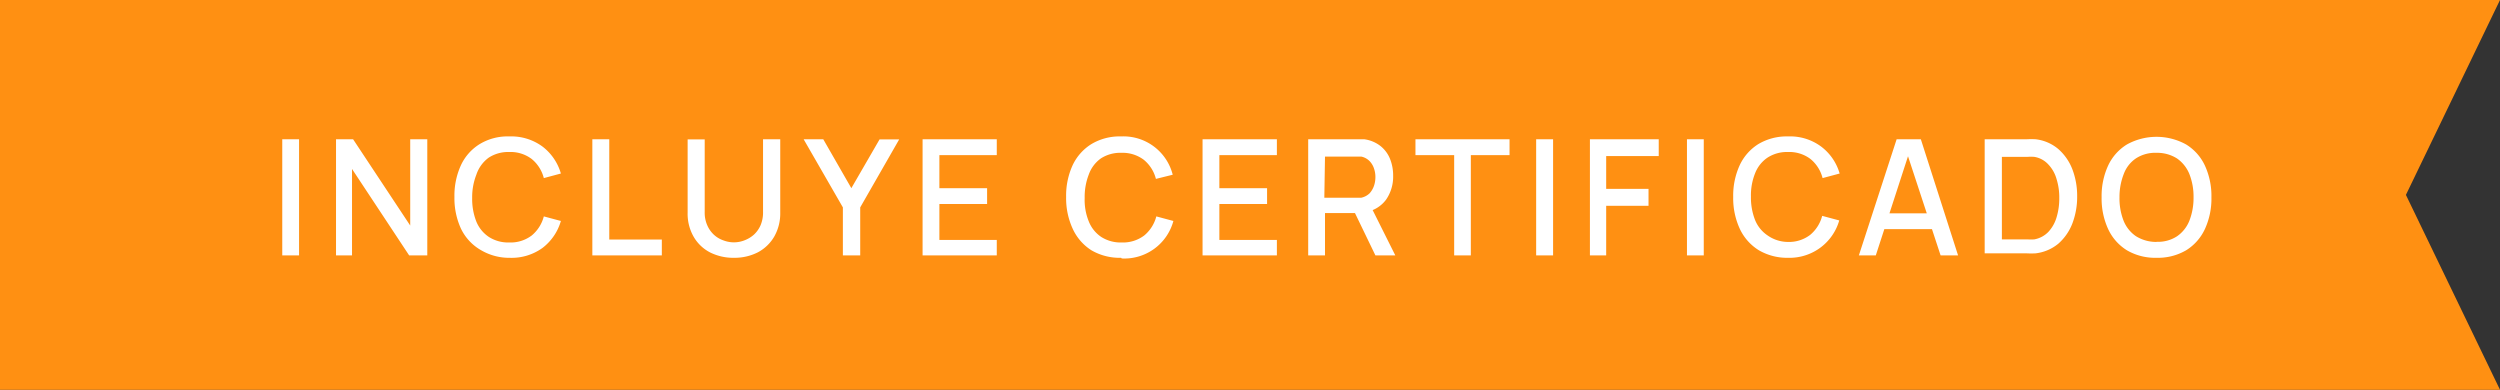 <svg xmlns="http://www.w3.org/2000/svg" viewBox="0 0 186 29"><rect x="0" y="0" width="186" height="29" fill="#333333" stroke="none"/><defs><style>.cls-1{fill:#ff9012;}.cls-2{fill:#fff;}</style></defs><g id="Capa_2" data-name="Capa 2"><g id="Capa_1-2" data-name="Capa 1"><path class="cls-1" d="M0,0H186l-7,14.5L186,29H0Z"></path><path class="cls-2" d="M21,19V10.36h1.25V19Zm4,0V10.36h1.27l4.25,6.42V10.36h1.27V19H30.44l-4.25-6.43V19Zm13,.18a4.13,4.13,0,0,1-2.2-.56A3.67,3.67,0,0,1,34.29,17a5.42,5.42,0,0,1-.48-2.35,5.42,5.42,0,0,1,.48-2.35,3.65,3.65,0,0,1,1.4-1.58,4,4,0,0,1,2.2-.57,3.92,3.92,0,0,1,2.48.76,3.87,3.87,0,0,1,1.36,2l-1.27.34a2.69,2.69,0,0,0-.9-1.42,2.6,2.6,0,0,0-1.67-.52,2.65,2.65,0,0,0-1.53.42A2.56,2.56,0,0,0,35.44,13a4.57,4.57,0,0,0-.31,1.73,4.57,4.57,0,0,0,.3,1.73,2.51,2.51,0,0,0,.93,1.16,2.65,2.65,0,0,0,1.53.42,2.6,2.6,0,0,0,1.67-.52,2.73,2.73,0,0,0,.9-1.42l1.27.34a3.87,3.87,0,0,1-1.36,2A3.92,3.92,0,0,1,37.89,19.18ZM44.07,19V10.36h1.26v7.46h3.91V19Zm10.53.18a3.84,3.84,0,0,1-1.79-.41A3,3,0,0,1,51.6,17.6a3.43,3.43,0,0,1-.44-1.78V10.37h1.27v5.39a2.32,2.32,0,0,0,.19,1,2.1,2.1,0,0,0,.49.7,2,2,0,0,0,.7.42,2.17,2.17,0,0,0,.79.15,2.13,2.13,0,0,0,.79-.15,2.25,2.25,0,0,0,.71-.43,2.1,2.1,0,0,0,.49-.7,2.43,2.43,0,0,0,.18-1V10.36h1.28v5.46a3.47,3.47,0,0,1-.44,1.77,3.08,3.08,0,0,1-1.22,1.18A3.81,3.81,0,0,1,54.6,19.18ZM62.71,19V15.43l-2.92-5.07h1.46L63.34,14l2.1-3.63H66.9L64,15.43V19Zm5.93,0V10.36h5.52v1.18H69.89V14h3.55v1.18H69.89v2.67h4.27V19Zm14.77.18a4.17,4.17,0,0,1-2.21-.56A3.74,3.74,0,0,1,79.8,17a5.42,5.42,0,0,1-.48-2.35,5.42,5.42,0,0,1,.48-2.35,3.71,3.71,0,0,1,1.4-1.58,4.08,4.08,0,0,1,2.21-.57A3.78,3.78,0,0,1,87.25,13L86,13.31a2.69,2.69,0,0,0-.9-1.42,2.62,2.62,0,0,0-1.67-.52,2.65,2.65,0,0,0-1.53.42A2.51,2.51,0,0,0,81,13a4.57,4.57,0,0,0-.3,1.73,4.21,4.21,0,0,0,.3,1.73,2.49,2.49,0,0,0,.92,1.16,2.68,2.68,0,0,0,1.54.42,2.62,2.62,0,0,0,1.67-.52,2.73,2.73,0,0,0,.9-1.42l1.27.34a3.78,3.78,0,0,1-3.84,2.79ZM89.47,19V10.36H95v1.18H90.72V14h3.55v1.18H90.72v2.67H95V19Zm7.86,0V10.36h3.8l.36,0a2.5,2.5,0,0,1,1.2.49,2.34,2.34,0,0,1,.72.95,3.32,3.32,0,0,1,.24,1.28,3,3,0,0,1-.53,1.78,2.38,2.38,0,0,1-1.58.93l-.51.06H98.58V19Zm5,0-1.7-3.52,1.26-.32L103.81,19Zm-3.8-4.29H101l.28,0a1.28,1.28,0,0,0,.62-.33,1.64,1.64,0,0,0,.33-.57,2,2,0,0,0,.1-.63,1.89,1.89,0,0,0-.1-.63,1.44,1.44,0,0,0-.33-.56,1.22,1.22,0,0,0-.62-.34l-.28,0H98.58ZM108.19,19V11.54h-2.88V10.36h7v1.18h-2.88V19Zm6.1,0V10.36h1.26V19Zm4,0V10.36h5.12v1.25H119.5v2.44h3.15v1.26H119.5V19Zm7.22,0V10.36h1.25V19Zm7.56.18a4.19,4.19,0,0,1-2.21-.56A3.72,3.72,0,0,1,129.43,17a5.42,5.42,0,0,1-.48-2.35,5.42,5.42,0,0,1,.48-2.35,3.69,3.69,0,0,1,1.39-1.58,4.11,4.11,0,0,1,2.21-.57,3.87,3.87,0,0,1,2.47.76,3.83,3.83,0,0,1,1.37,2l-1.27.34a2.69,2.69,0,0,0-.9-1.42,2.6,2.6,0,0,0-1.67-.52,2.65,2.65,0,0,0-1.53.42,2.49,2.49,0,0,0-.92,1.16,4.38,4.38,0,0,0-.31,1.73,4.57,4.57,0,0,0,.3,1.73,2.51,2.51,0,0,0,.93,1.16A2.65,2.65,0,0,0,133,18a2.6,2.6,0,0,0,1.67-.52,2.73,2.73,0,0,0,.9-1.42l1.27.34a3.83,3.83,0,0,1-1.37,2A3.87,3.87,0,0,1,133,19.18Zm5.23-.18,2.81-8.64h1.8L145.68,19h-1.3l-2.59-7.88h.33L139.56,19Zm1.45-1.95V15.87h4.52v1.18ZM147.66,19V10.36h3.15a6.26,6.26,0,0,1,.63,0,3.17,3.17,0,0,1,1.7.73,3.84,3.84,0,0,1,1.05,1.52,5.53,5.53,0,0,1,.35,2,5.55,5.55,0,0,1-.35,2,3.84,3.84,0,0,1-1.05,1.52,3.24,3.24,0,0,1-1.7.72,6.26,6.26,0,0,1-.63,0h-3.15Zm1.28-1.19h1.42l.49,0a3.62,3.62,0,0,0,.5,0,1.93,1.93,0,0,0,1.06-.57,2.72,2.72,0,0,0,.61-1.11,4.81,4.81,0,0,0,.19-1.39,4.54,4.54,0,0,0-.2-1.41,2.58,2.58,0,0,0-.61-1.09,1.81,1.81,0,0,0-1.05-.57,3.77,3.77,0,0,0-.51,0l-.48,0h-1.42Zm11.51,1.37a4.17,4.17,0,0,1-2.21-.56,3.67,3.67,0,0,1-1.4-1.59,5.42,5.42,0,0,1-.48-2.35,5.42,5.42,0,0,1,.48-2.35,3.65,3.65,0,0,1,1.4-1.58,4.55,4.55,0,0,1,4.41,0,3.65,3.65,0,0,1,1.4,1.58,5.42,5.42,0,0,1,.48,2.35,5.42,5.42,0,0,1-.48,2.35,3.67,3.67,0,0,1-1.4,1.59A4.16,4.16,0,0,1,160.45,19.18Zm0-1.19a2.59,2.59,0,0,0,1.52-.41,2.54,2.54,0,0,0,.92-1.16,4.66,4.66,0,0,0,.31-1.74,4.57,4.57,0,0,0-.31-1.73,2.6,2.6,0,0,0-.92-1.16,2.75,2.75,0,0,0-1.52-.42,2.63,2.63,0,0,0-1.53.41,2.41,2.41,0,0,0-.91,1.16,4.65,4.65,0,0,0-.32,1.74,4.57,4.57,0,0,0,.3,1.73,2.54,2.54,0,0,0,.92,1.16A2.85,2.85,0,0,0,160.45,18Z"></path></g></g></svg>